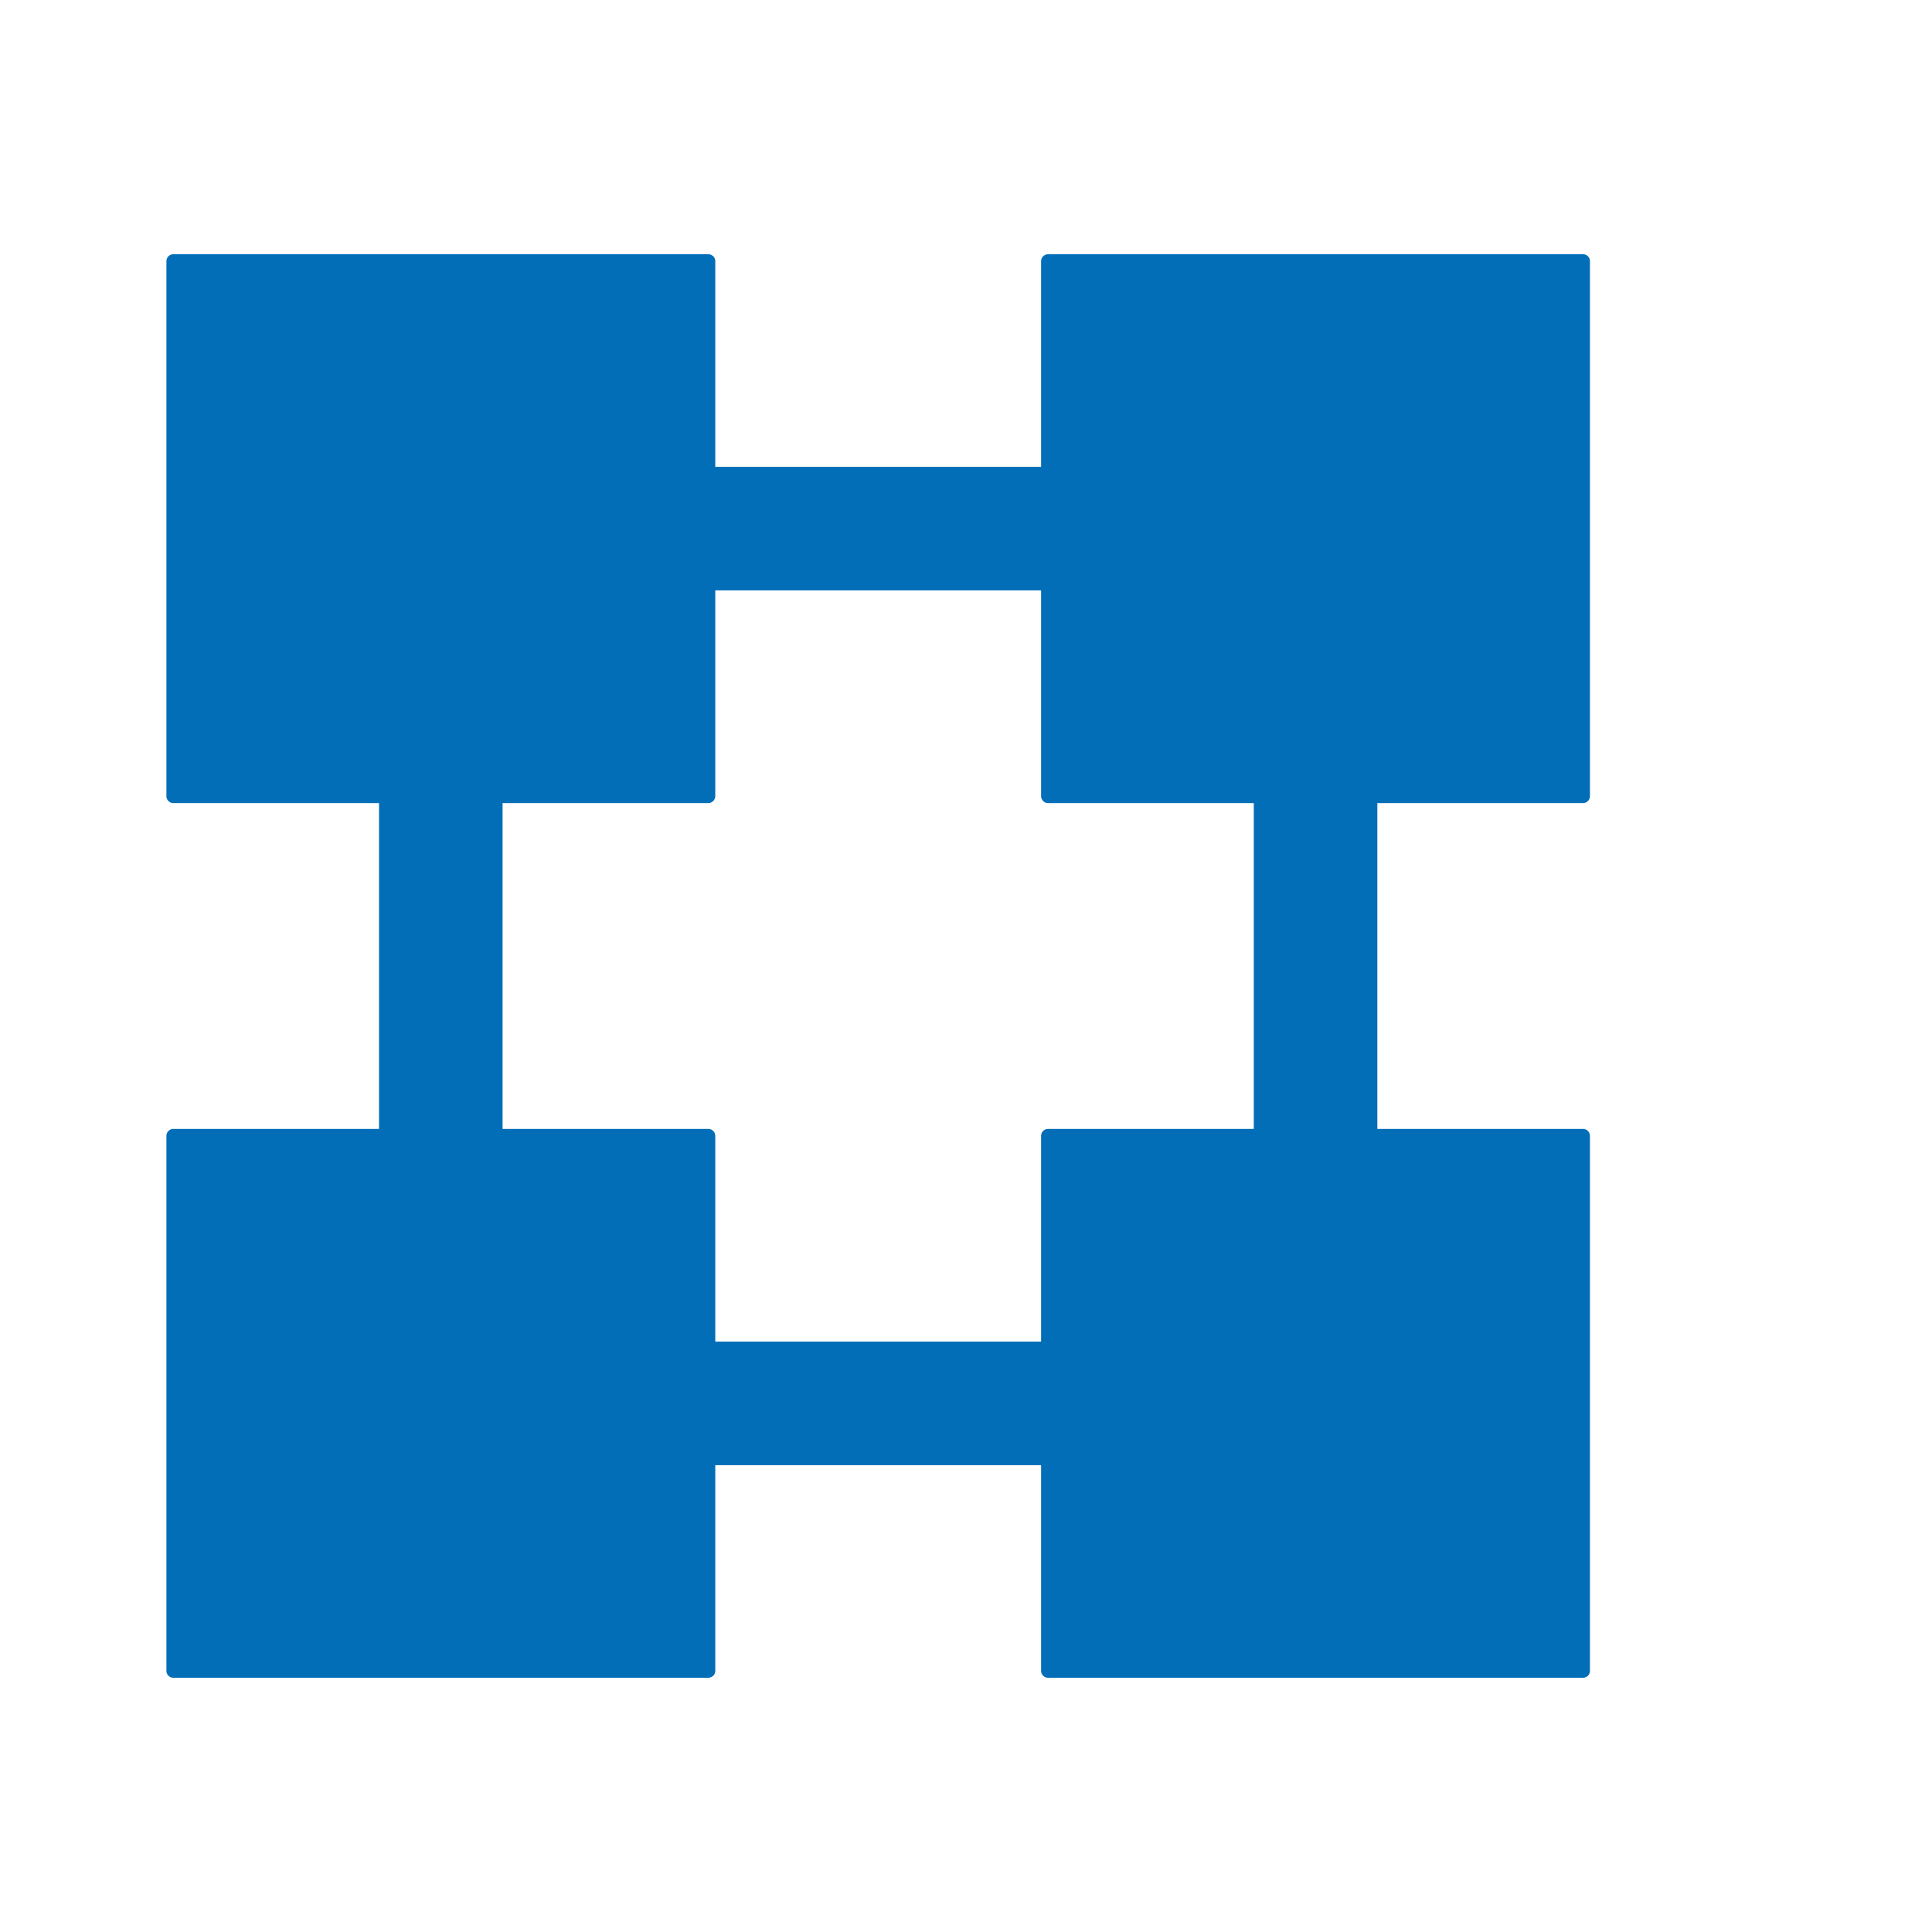 <svg width="22" height="22" viewBox="0 0 22 22" fill="none" xmlns="http://www.w3.org/2000/svg">
<path d="M8.066 9.145H1.973C1.93 9.145 1.895 9.109 1.895 9.066V2.973C1.895 2.93 1.93 2.895 1.973 2.895H8.066C8.109 2.895 8.145 2.93 8.145 2.973V9.066C8.145 9.109 8.109 9.145 8.066 9.145ZM18.027 9.145H11.934C11.891 9.145 11.855 9.109 11.855 9.066V2.973C11.855 2.93 11.891 2.895 11.934 2.895H18.027C18.07 2.895 18.105 2.93 18.105 2.973V9.066C18.105 9.109 18.07 9.145 18.027 9.145ZM18.027 19.105H11.934C11.891 19.105 11.855 19.07 11.855 19.027V12.934C11.855 12.891 11.891 12.855 11.934 12.855H18.027C18.07 12.855 18.105 12.891 18.105 12.934V19.027C18.105 19.07 18.07 19.105 18.027 19.105ZM8.066 19.105H1.973C1.93 19.105 1.895 19.07 1.895 19.027V12.934C1.895 12.891 1.93 12.855 1.973 12.855H8.066C8.109 12.855 8.145 12.891 8.145 12.934V19.027C8.145 19.07 8.109 19.105 8.066 19.105Z" fill="#036EB8"/>
<path d="M4.316 6.02H5.723V15.902H4.316V6.02ZM14.277 8.48H15.684V15.902H14.277V8.48Z" fill="#036EB8"/>
<path d="M5.02 15.277H14.98V16.684H5.02V15.277ZM5.02 5.316H12.324V6.723H5.02V5.316Z" fill="#036EB8"/>
</svg>
